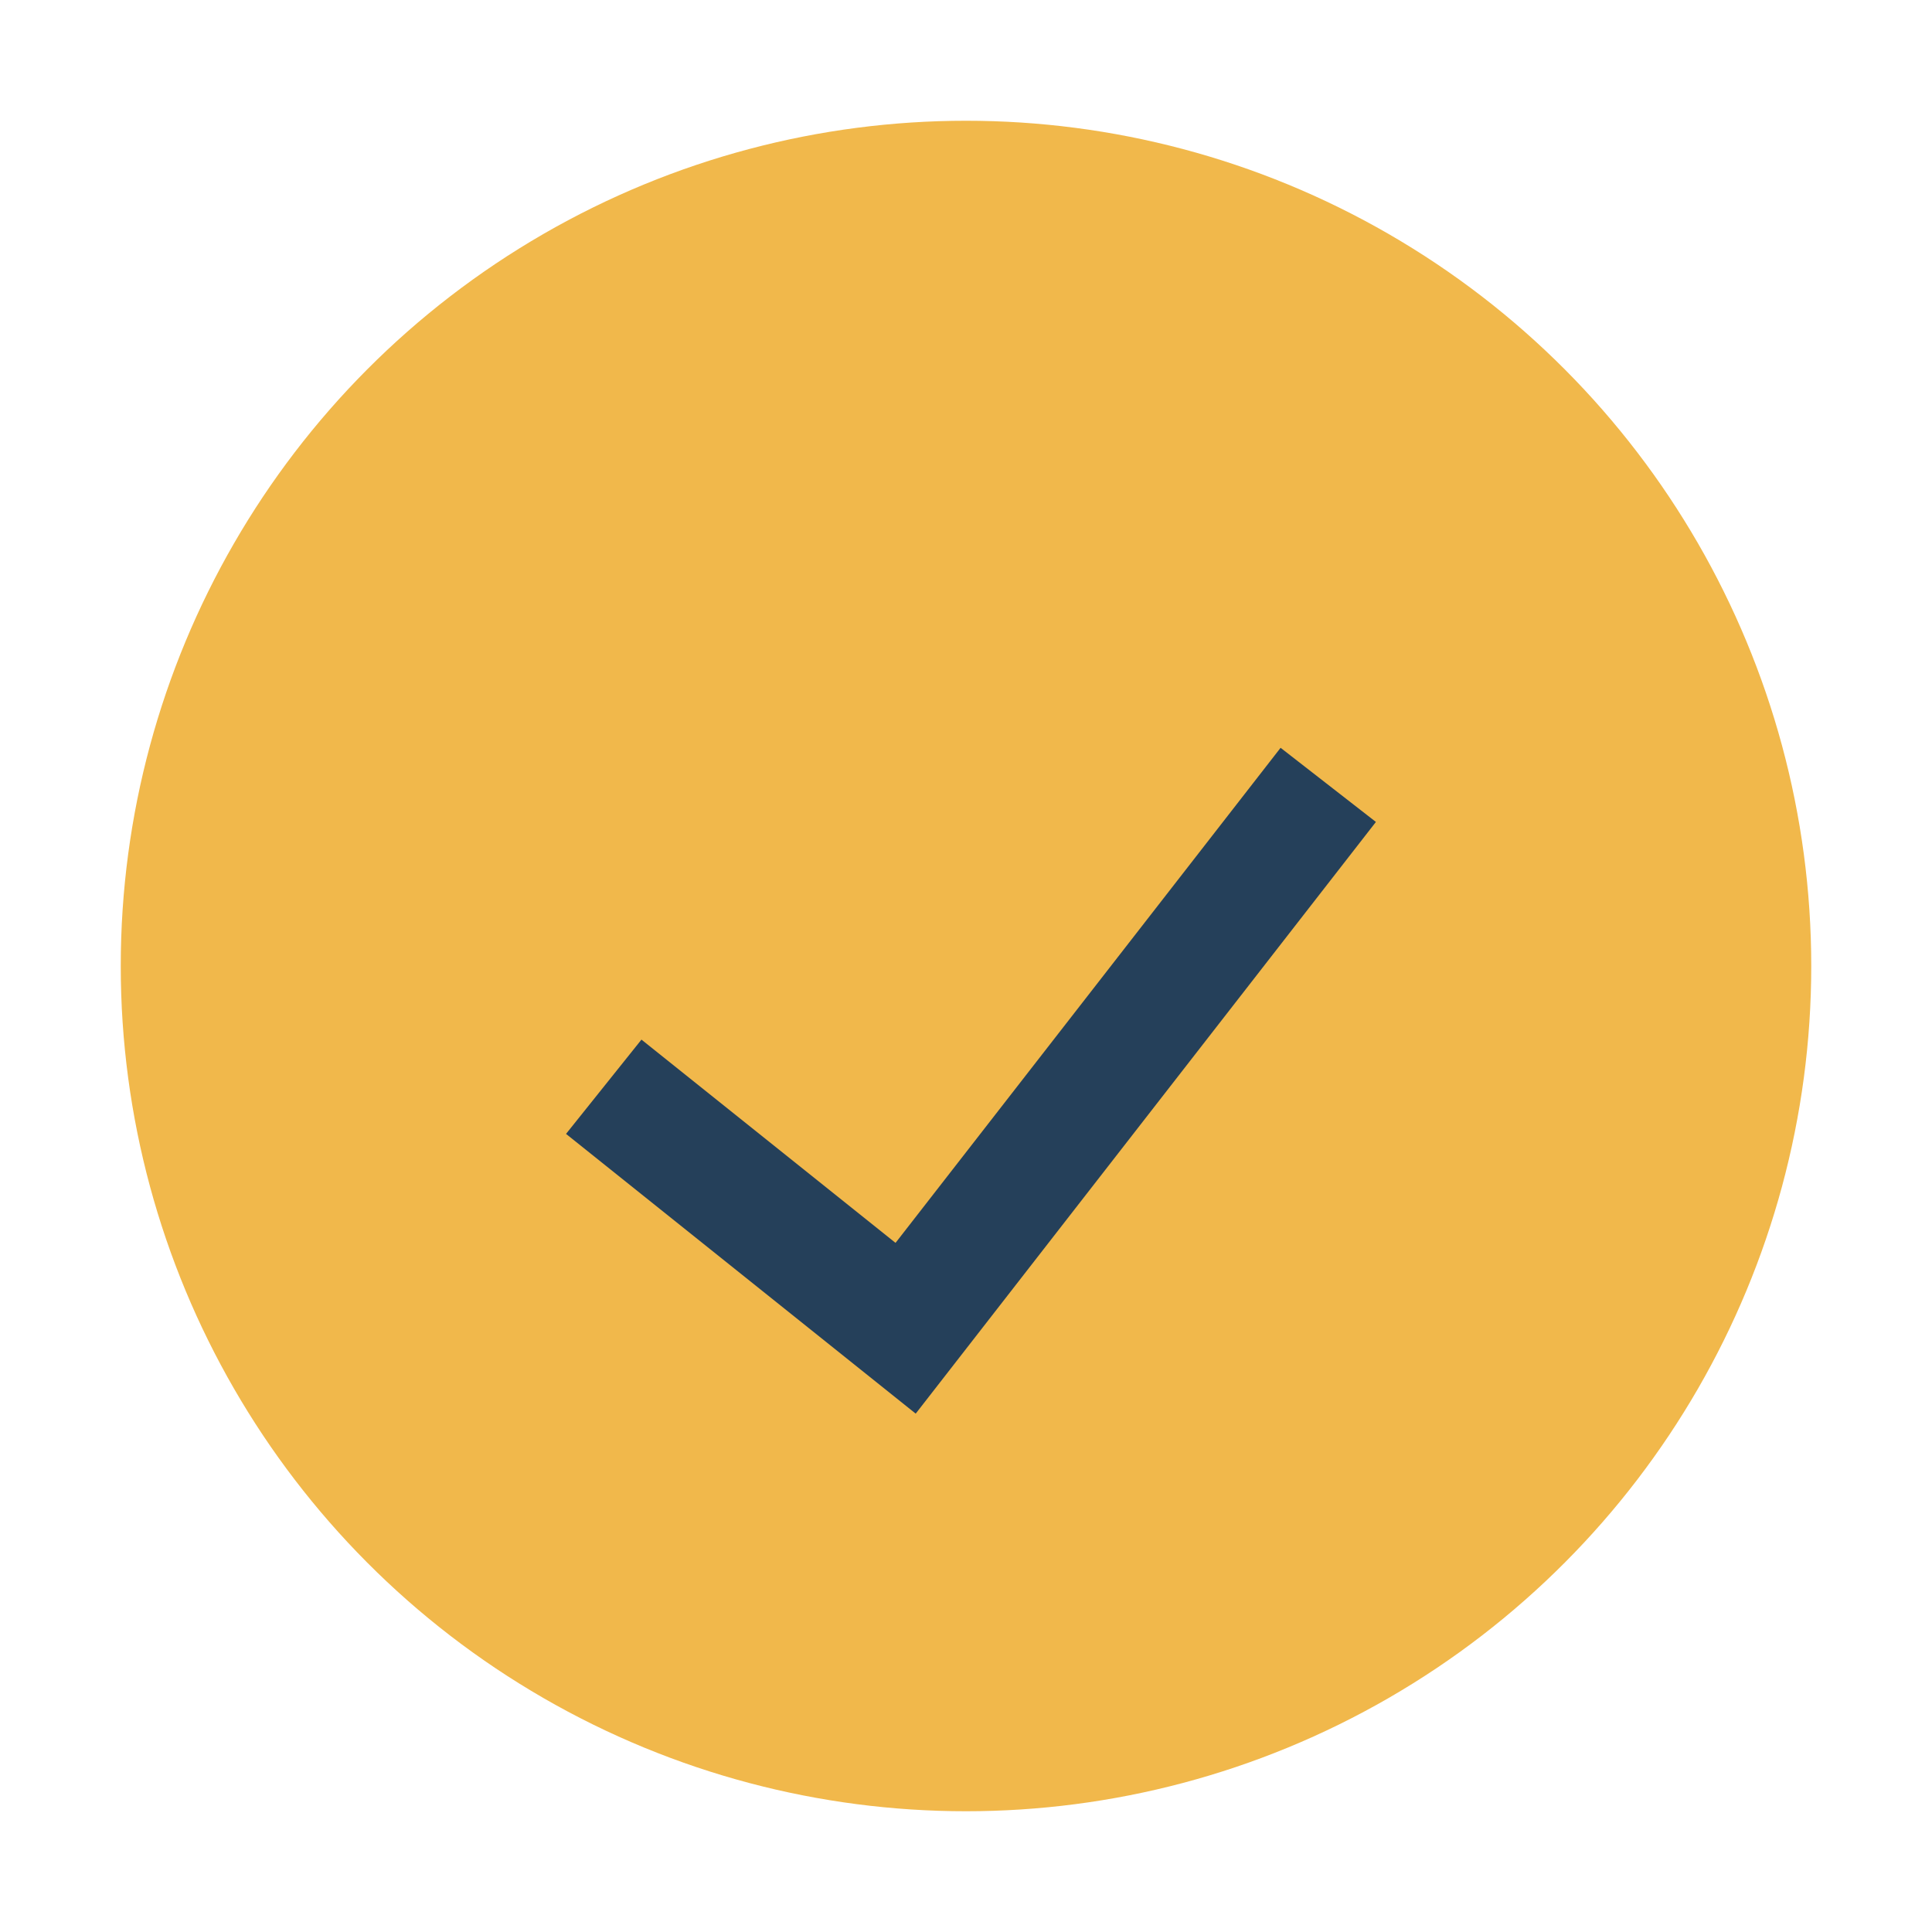 <?xml version="1.0" encoding="UTF-8"?>
<svg xmlns="http://www.w3.org/2000/svg" width="32" height="32" viewBox="0 0 32 32"><circle cx="16" cy="16" r="14" fill="#F1B84B"/><path d="M22 13L15 22l-5-4" stroke="#25405A" stroke-width="2" fill="none"/></svg>